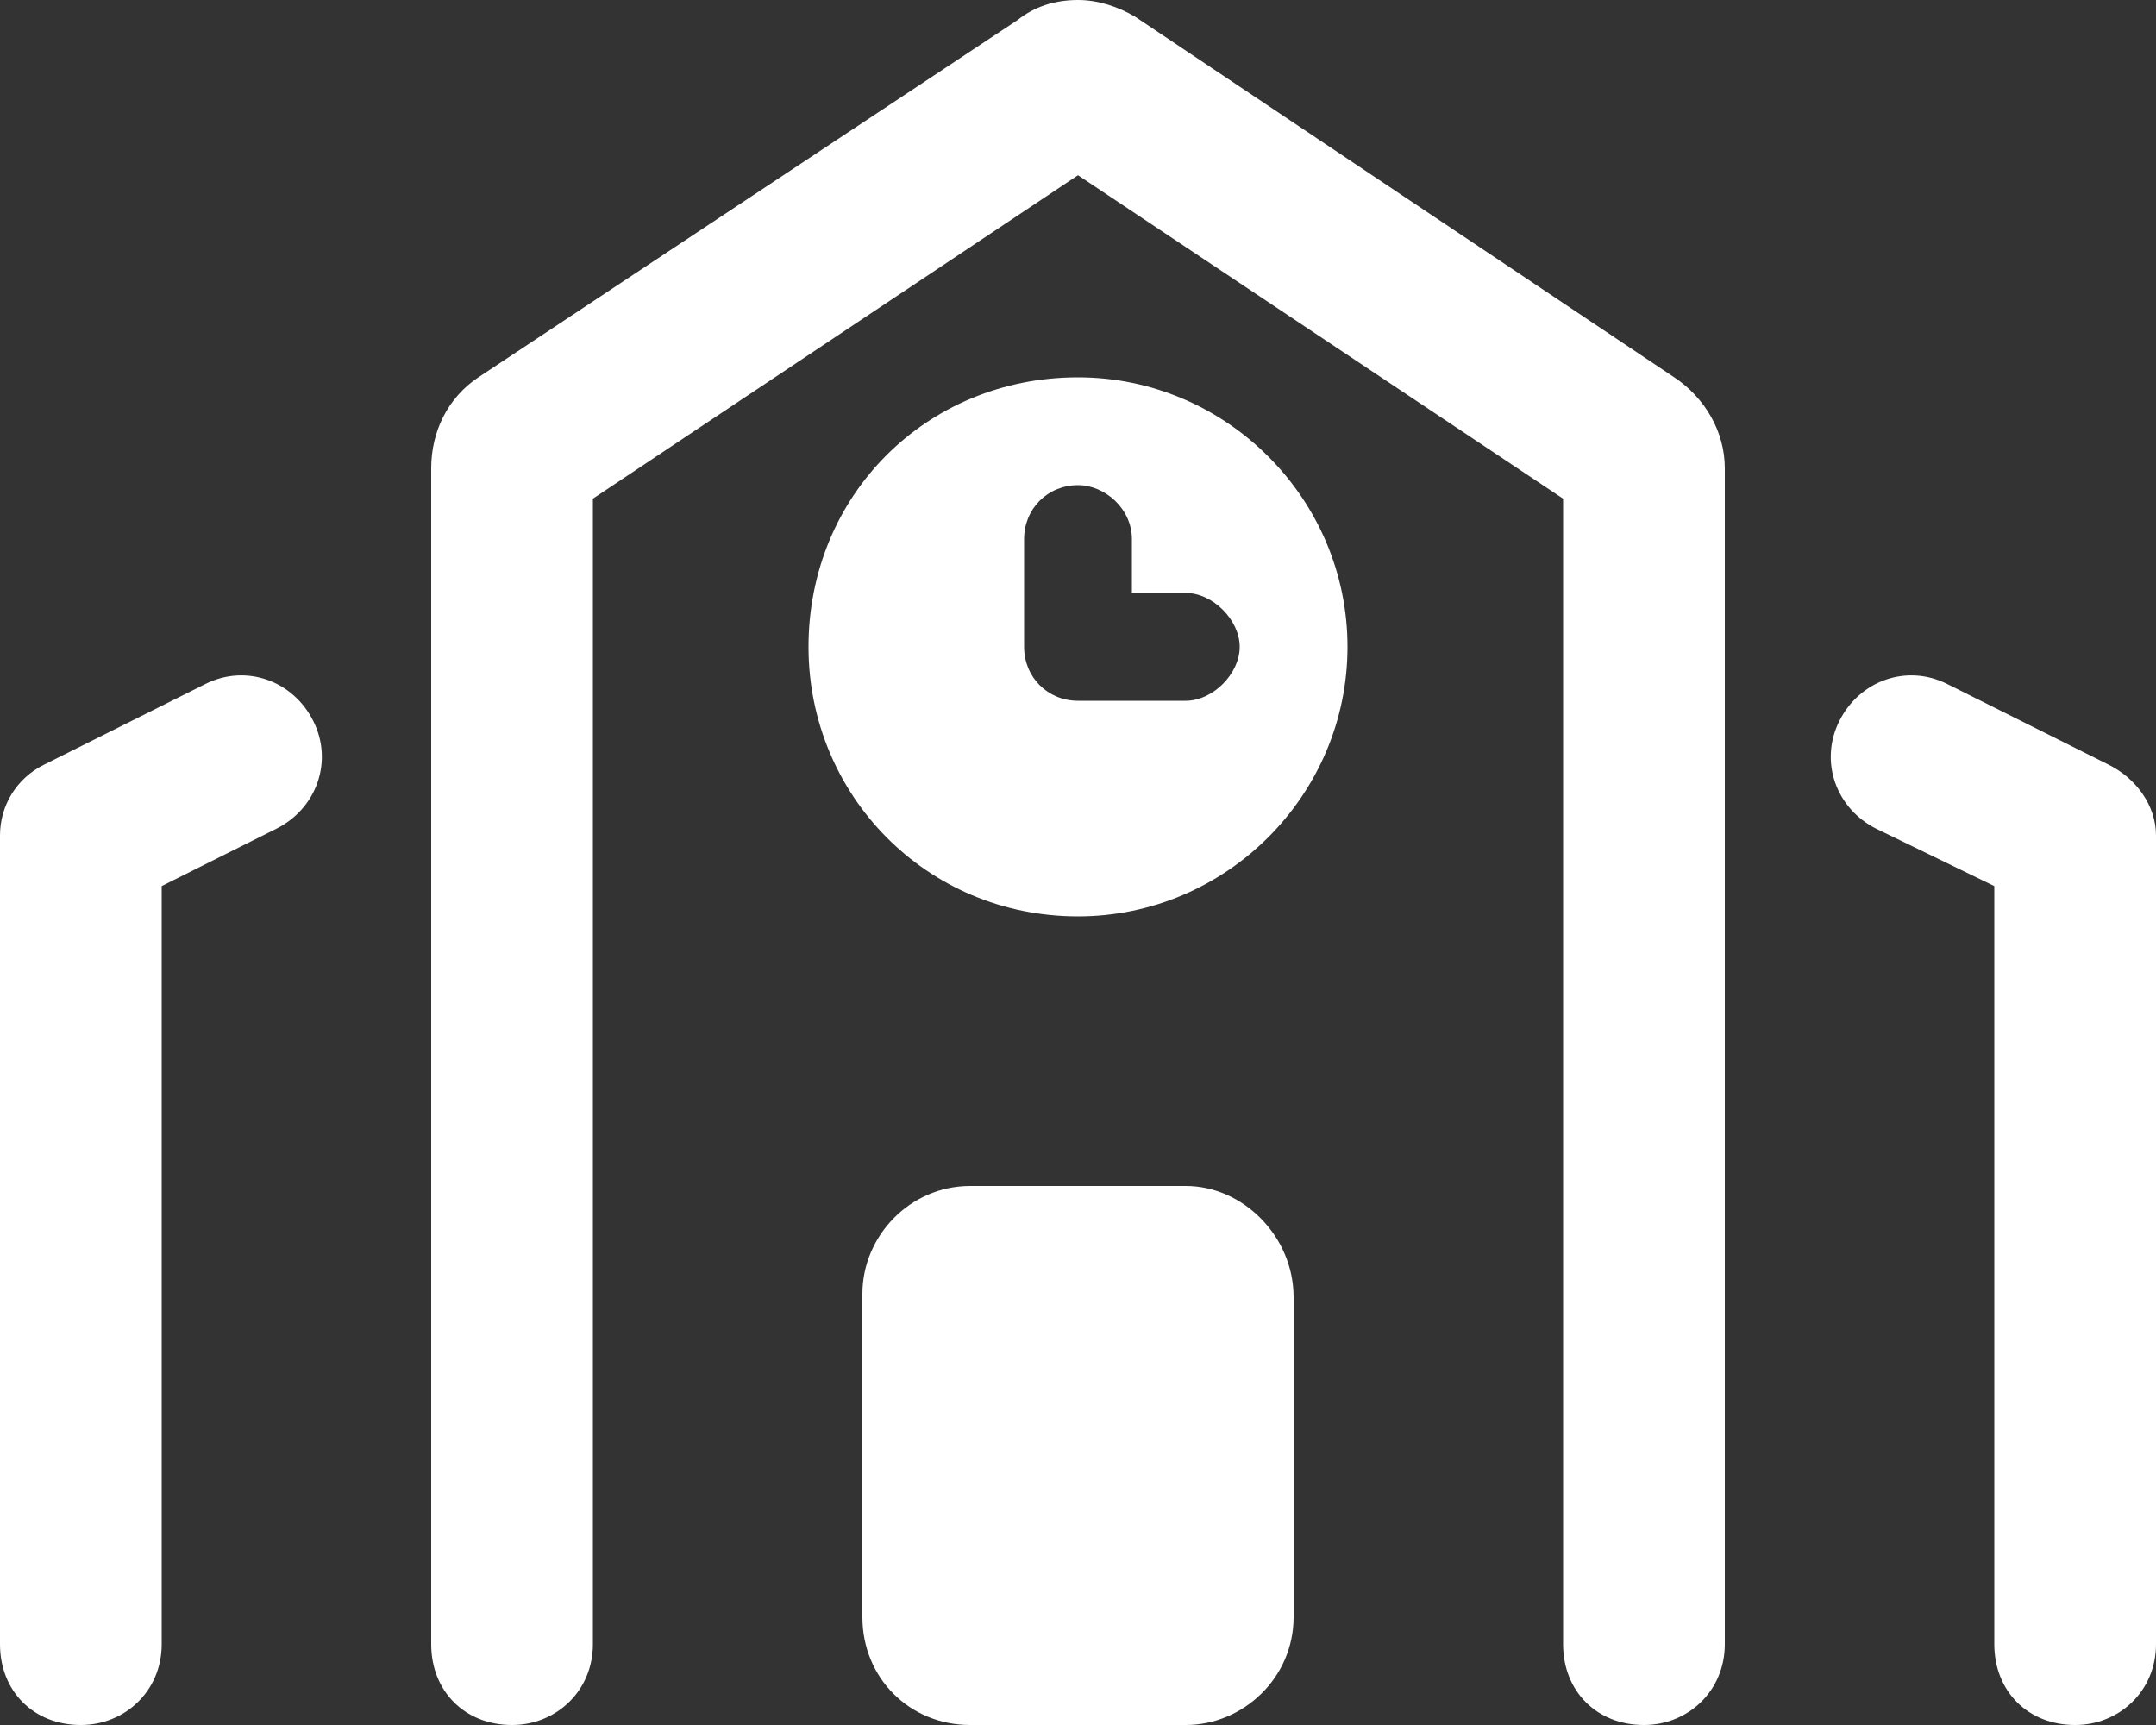 <svg width="30" height="24" viewBox="0 0 30 24" fill="none" xmlns="http://www.w3.org/2000/svg">
<rect x="0" y="0" width="30" height="24" fill="#333333" stroke="none"/>
<path d="M16.5 16.5C17.297 16.5 18 17.203 18 18.047V22.5C18 23.344 17.297 24 16.5 24H13.5C12.656 24 12 23.344 12 22.5V18C12 17.203 12.656 16.5 13.5 16.5H16.5ZM2.859 9.516C3.422 9.234 4.078 9.469 4.359 10.031C4.641 10.594 4.406 11.25 3.844 11.531L2.25 12.328V22.875C2.25 23.531 1.734 24 1.125 24C0.469 24 0 23.531 0 22.875V11.625C0 11.203 0.234 10.828 0.609 10.641L2.859 9.516ZM15 5.25C17.062 5.25 18.75 6.938 18.75 9C18.75 11.062 17.062 12.75 15 12.75C12.891 12.75 11.25 11.062 11.25 9C11.25 6.891 12.891 5.25 15 5.25ZM17.25 9C17.25 8.625 16.875 8.25 16.5 8.25H15.75V7.5C15.75 7.078 15.375 6.75 15 6.75C14.578 6.75 14.25 7.078 14.25 7.5V9C14.25 9.422 14.578 9.75 15 9.75H16.5C16.875 9.75 17.25 9.375 17.25 9ZM29.344 10.641C29.719 10.828 30 11.203 30 11.625V22.875C30 23.531 29.484 24 28.875 24C28.219 24 27.75 23.531 27.75 22.875V12.328L26.109 11.531C25.547 11.25 25.312 10.594 25.594 10.031C25.875 9.469 26.531 9.234 27.094 9.516L29.344 10.641ZM23.297 5.25C23.719 5.531 24 6 24 6.516V22.875C24 23.531 23.484 24 22.875 24C22.219 24 21.75 23.531 21.75 22.875V6.938L15 2.438L8.25 6.938V22.875C8.25 23.531 7.734 24 7.125 24C6.469 24 6 23.531 6 22.875V6.516C6 6 6.234 5.531 6.656 5.25L14.156 0.281C14.391 0.094 14.672 0 15 0C15.281 0 15.562 0.094 15.797 0.234L23.297 5.25Z" fill="white"/>
</svg>
